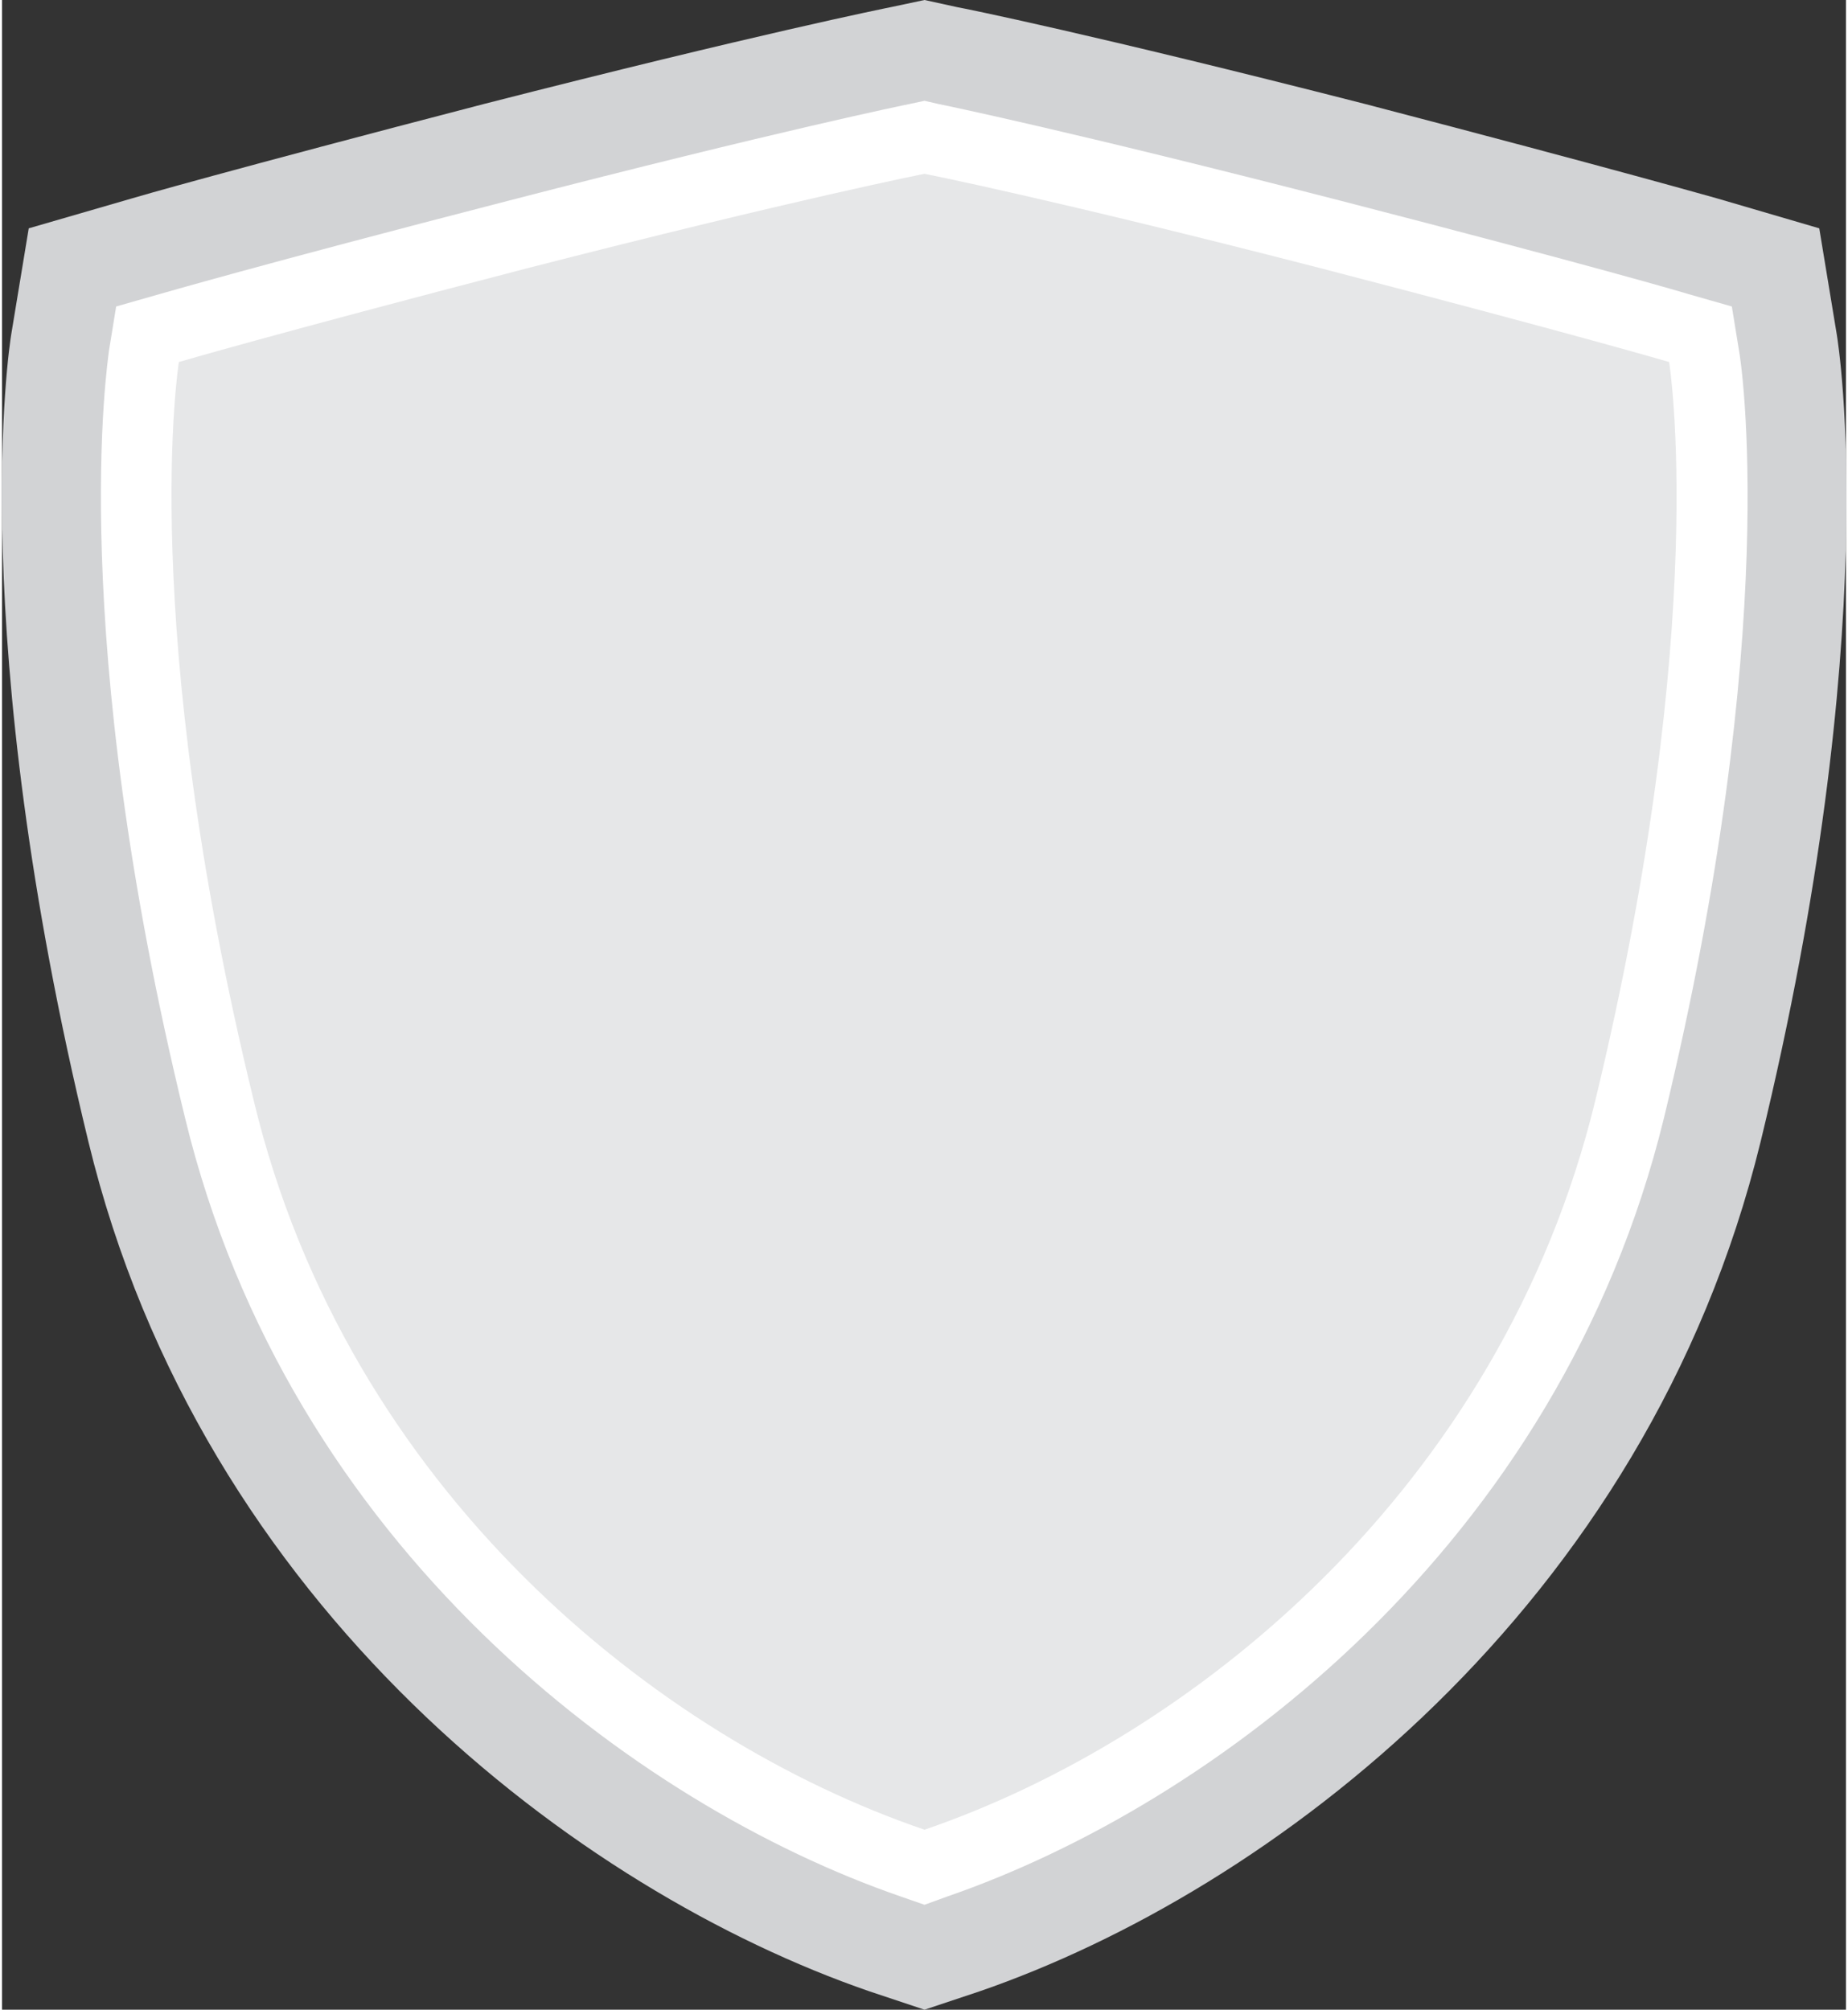 <?xml version="1.0" encoding="UTF-8"?>
<!DOCTYPE svg PUBLIC "-//W3C//DTD SVG 1.1//EN" "http://www.w3.org/Graphics/SVG/1.1/DTD/svg11.dtd">
<!-- Creator: CorelDRAW -->
<svg xmlns="http://www.w3.org/2000/svg" xml:space="preserve" width="183px" height="199px" version="1.1" style="shape-rendering:geometricPrecision; text-rendering:geometricPrecision; image-rendering:optimizeQuality; fill-rule:evenodd; clip-rule:evenodd"
viewBox="0 0 17.93 19.54"
 xmlns:xlink="http://www.w3.org/1999/xlink"
 xmlns:xodm="http://www.corel.com/coreldraw/odm/2003">
 <rect x="0" y="0" width="17.93" height="19.54" fill="#333333" stroke="none"/>
 <defs>
  <style type="text/css">
   <![CDATA[
    .fil2 {fill:#E6E7E8;fill-rule:nonzero}
    .fil0 {fill:#D2D3D5;fill-rule:nonzero}
    .fil1 {fill:white;fill-rule:nonzero}
   ]]>
  </style>
 </defs>
 <g id="Layer_x0020_1">
  <g id="_1417743117568">
   <g>
    <path class="fil0" d="M8.97 19.54l-0.54 -0.18c-2.81,-0.97 -6.49,-3.72 -7.59,-8.26 -1.2,-4.94 -0.77,-7.73 -0.75,-7.85l0.17 -1.03 1 -0.29c0.03,-0.01 0.93,-0.27 3.43,-0.92 2.66,-0.68 3.9,-0.93 3.95,-0.94l0.33 -0.07 0.32 0.07c0.06,0.01 1.3,0.26 3.96,0.94 2.49,0.65 3.39,0.91 3.43,0.92l0.99 0.29 0.17 1.03c0.02,0.12 0.46,2.91 -0.74,7.85 -1.11,4.54 -4.78,7.29 -7.59,8.26l-0.54 0.18zm-5.66 -14.74c-0.01,1.06 0.11,2.93 0.74,5.52 0.72,2.96 2.99,4.86 4.92,5.7 1.93,-0.84 4.19,-2.74 4.91,-5.7 0.63,-2.59 0.75,-4.46 0.75,-5.52 -0.52,-0.14 -1.24,-0.34 -2.21,-0.58 -1.8,-0.47 -2.94,-0.73 -3.45,-0.84 -0.52,0.11 -1.65,0.37 -3.46,0.84 -0.96,0.25 -1.68,0.44 -2.2,0.58z"/>
   </g>
   <g>
    <path class="fil1" d="M8.97 18.52l-0.23 -0.08c-2.58,-0.89 -5.95,-3.4 -6.96,-7.57 -1.16,-4.75 -0.75,-7.36 -0.74,-7.46l0.07 -0.43 0.42 -0.12c0.04,-0.01 0.92,-0.27 3.4,-0.91 2.63,-0.68 3.85,-0.93 3.9,-0.94l0.14 -0.03 0.13 0.03c0.05,0.01 1.27,0.26 3.91,0.94 2.48,0.64 3.36,0.9 3.39,0.91l0.42 0.12 0.07 0.43c0.02,0.1 0.42,2.71 -0.73,7.46 -1.02,4.17 -4.39,6.68 -6.97,7.57l-0.22 0.08zm-6.61 -14.47c-0.05,0.88 -0.07,3.11 0.76,6.5 0.85,3.5 3.63,5.67 5.85,6.51 2.22,-0.84 5,-3.01 5.85,-6.51 0.82,-3.39 0.81,-5.62 0.75,-6.5 -0.49,-0.13 -1.4,-0.38 -2.91,-0.77 -2.1,-0.54 -3.31,-0.81 -3.69,-0.89 -0.39,0.08 -1.59,0.35 -3.7,0.89 -1.5,0.39 -2.42,0.64 -2.91,0.77z"/>
   </g>
   <path class="fil2" d="M8.97 1.69c0,0 1.22,0.24 3.86,0.92 2.5,0.65 3.38,0.91 3.38,0.91 0,0 0.41,2.52 -0.72,7.19 -0.92,3.77 -3.92,6.19 -6.52,7.08 -2.61,-0.89 -5.61,-3.31 -6.52,-7.08 -1.14,-4.67 -0.73,-7.19 -0.73,-7.19 0,0 0.88,-0.26 3.38,-0.91 2.65,-0.68 3.87,-0.92 3.87,-0.92z"/>
  </g>
 </g>
</svg>
